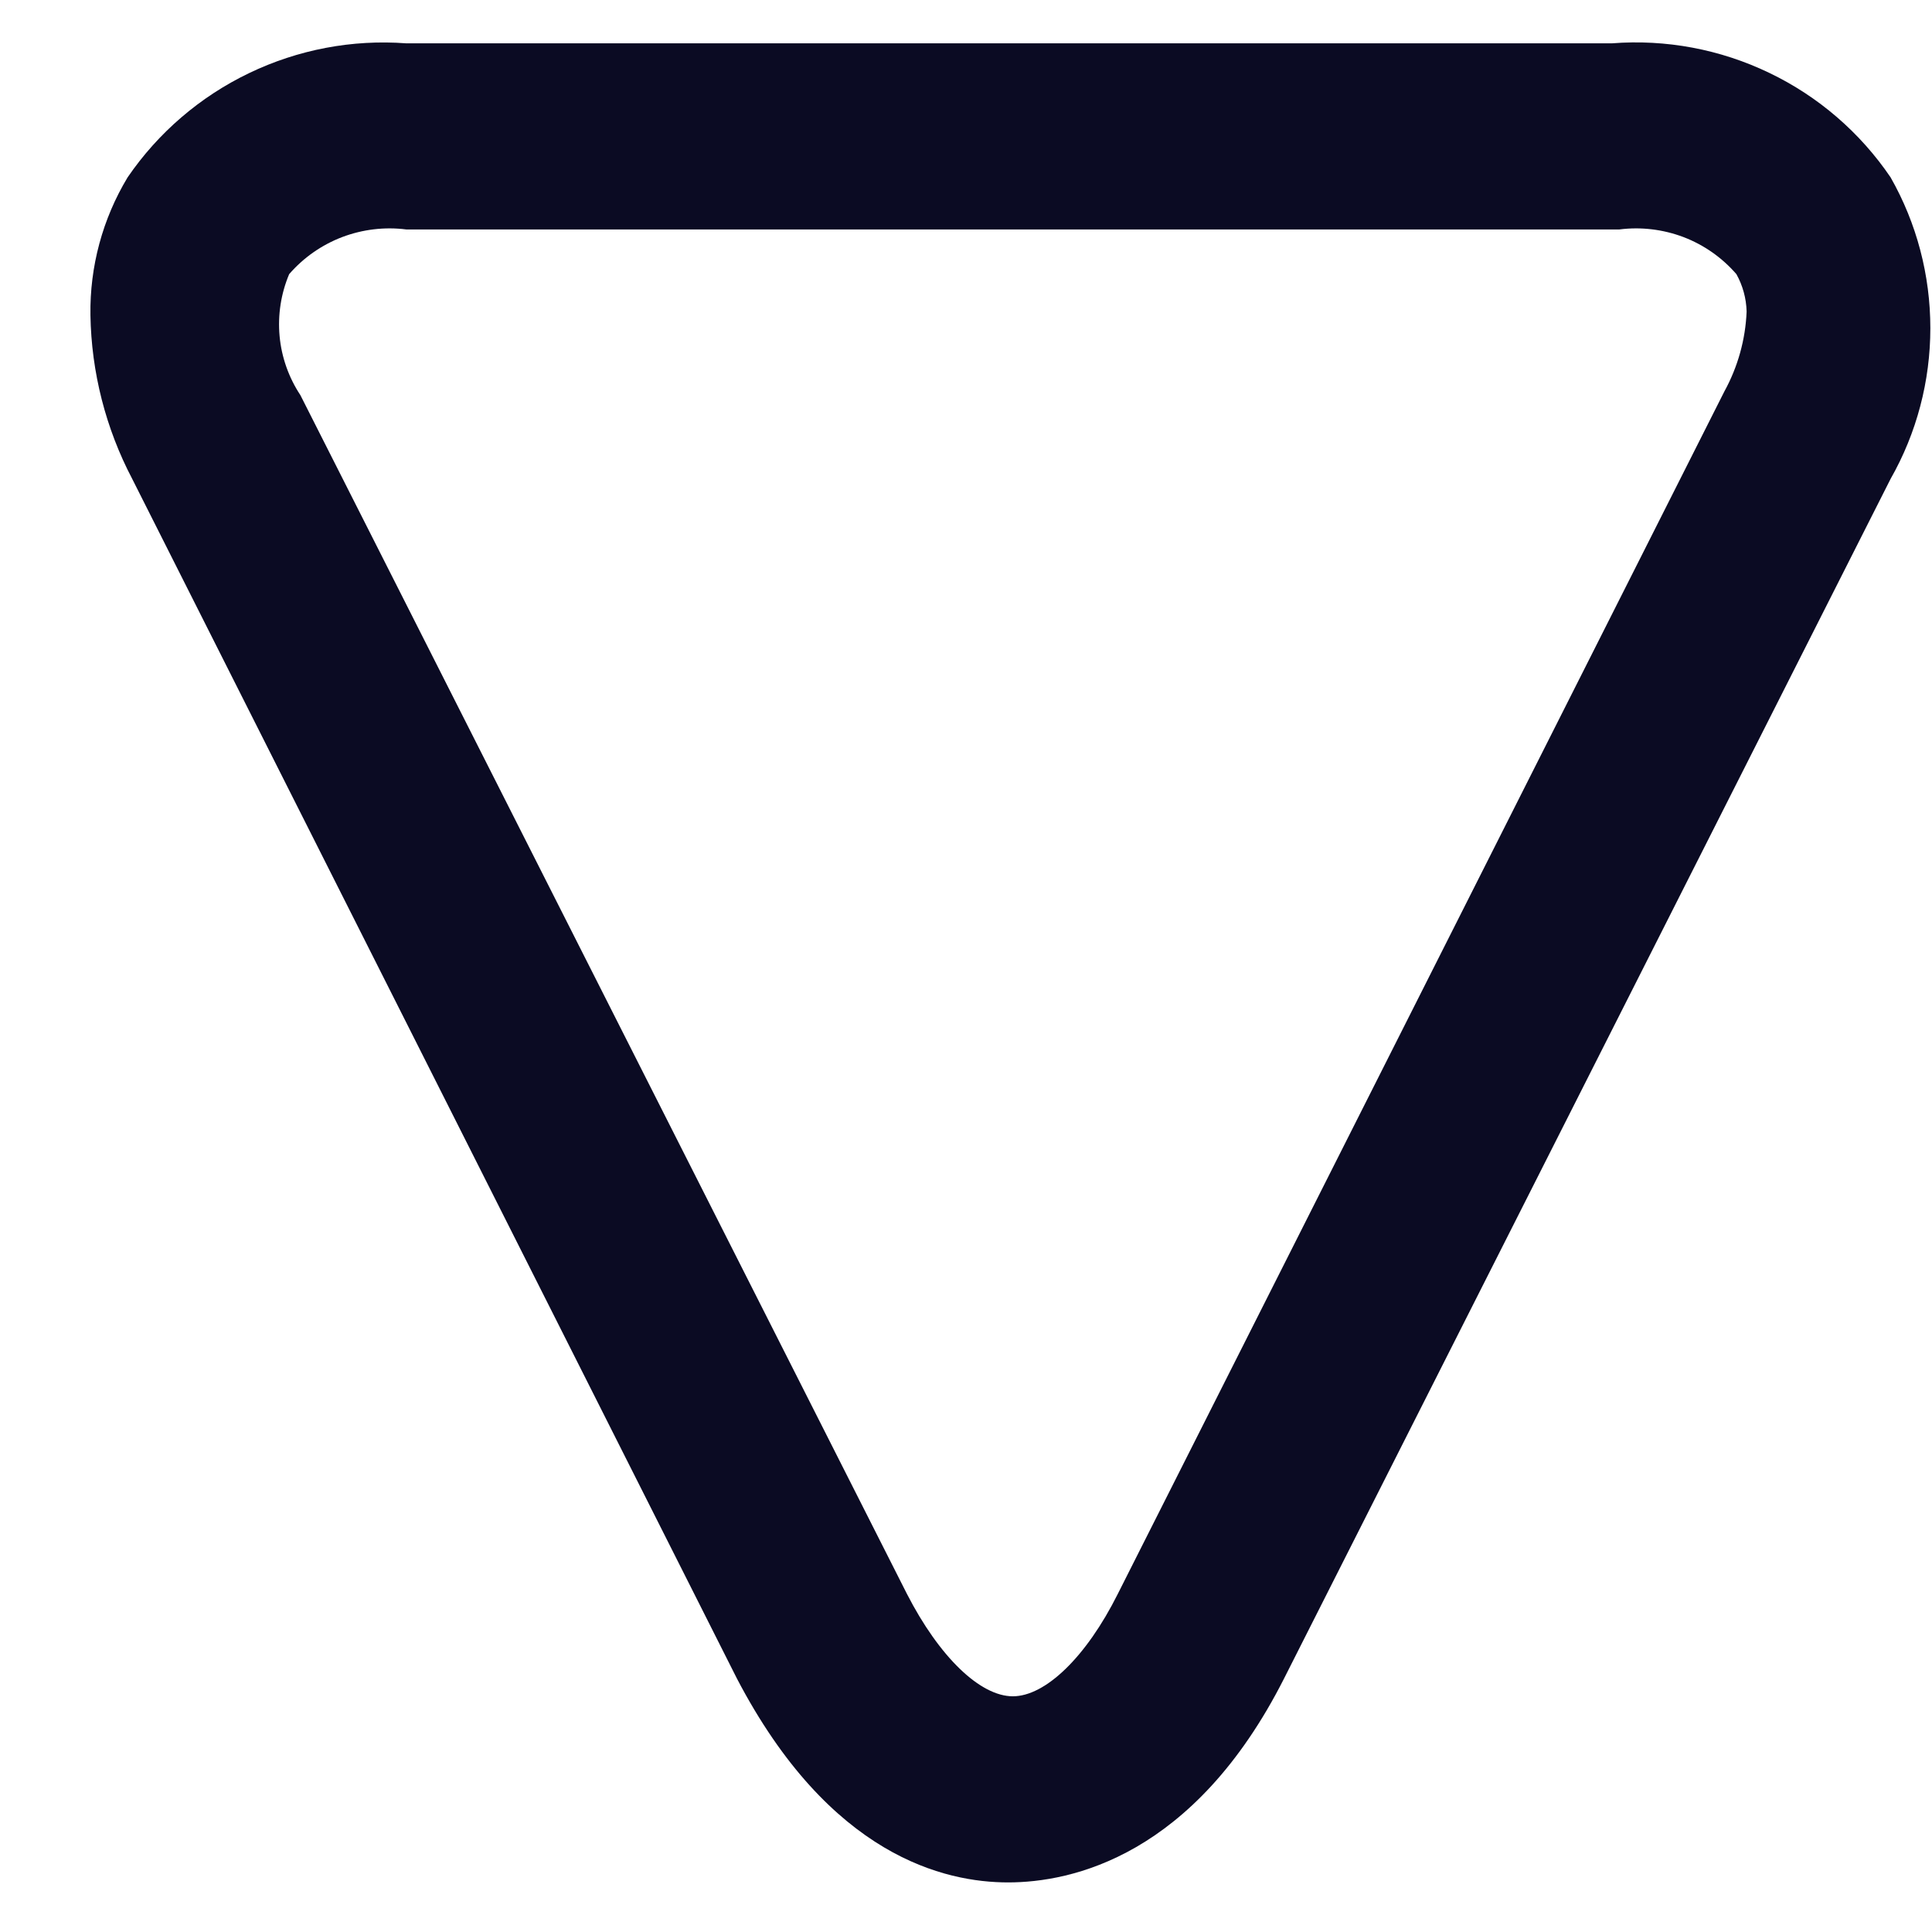 <svg width="21" height="21" viewBox="0 0 21 21" fill="none" xmlns="http://www.w3.org/2000/svg">
<path d="M13.957 18.245L20.55 5.205C20.834 4.706 20.982 4.141 20.982 3.567C20.982 2.992 20.834 2.427 20.55 1.928C20.218 1.439 19.763 1.047 19.231 0.792C18.699 0.536 18.109 0.425 17.521 0.471L4.416 0.471C3.828 0.427 3.239 0.539 2.707 0.795C2.176 1.05 1.72 1.441 1.387 1.928C1.115 2.379 0.975 2.898 0.983 3.425C0.993 4.046 1.149 4.656 1.437 5.205L8.01 18.245C9.02 20.178 10.272 20.461 10.958 20.461C11.645 20.461 12.978 20.178 13.957 18.245ZM9.858 17.325L3.265 4.295C3.138 4.103 3.06 3.882 3.039 3.653C3.018 3.423 3.054 3.192 3.143 2.98C3.299 2.8 3.497 2.662 3.719 2.577C3.941 2.493 4.18 2.464 4.416 2.494L17.602 2.494C17.838 2.464 18.077 2.493 18.299 2.577C18.521 2.662 18.718 2.8 18.874 2.98C18.943 3.104 18.981 3.243 18.985 3.385C18.973 3.689 18.89 3.987 18.743 4.255L12.15 17.325C11.806 18.013 11.362 18.438 11.009 18.438C10.655 18.438 10.211 18.013 9.858 17.325Z" fill="#0B0B23"/>
</svg>
